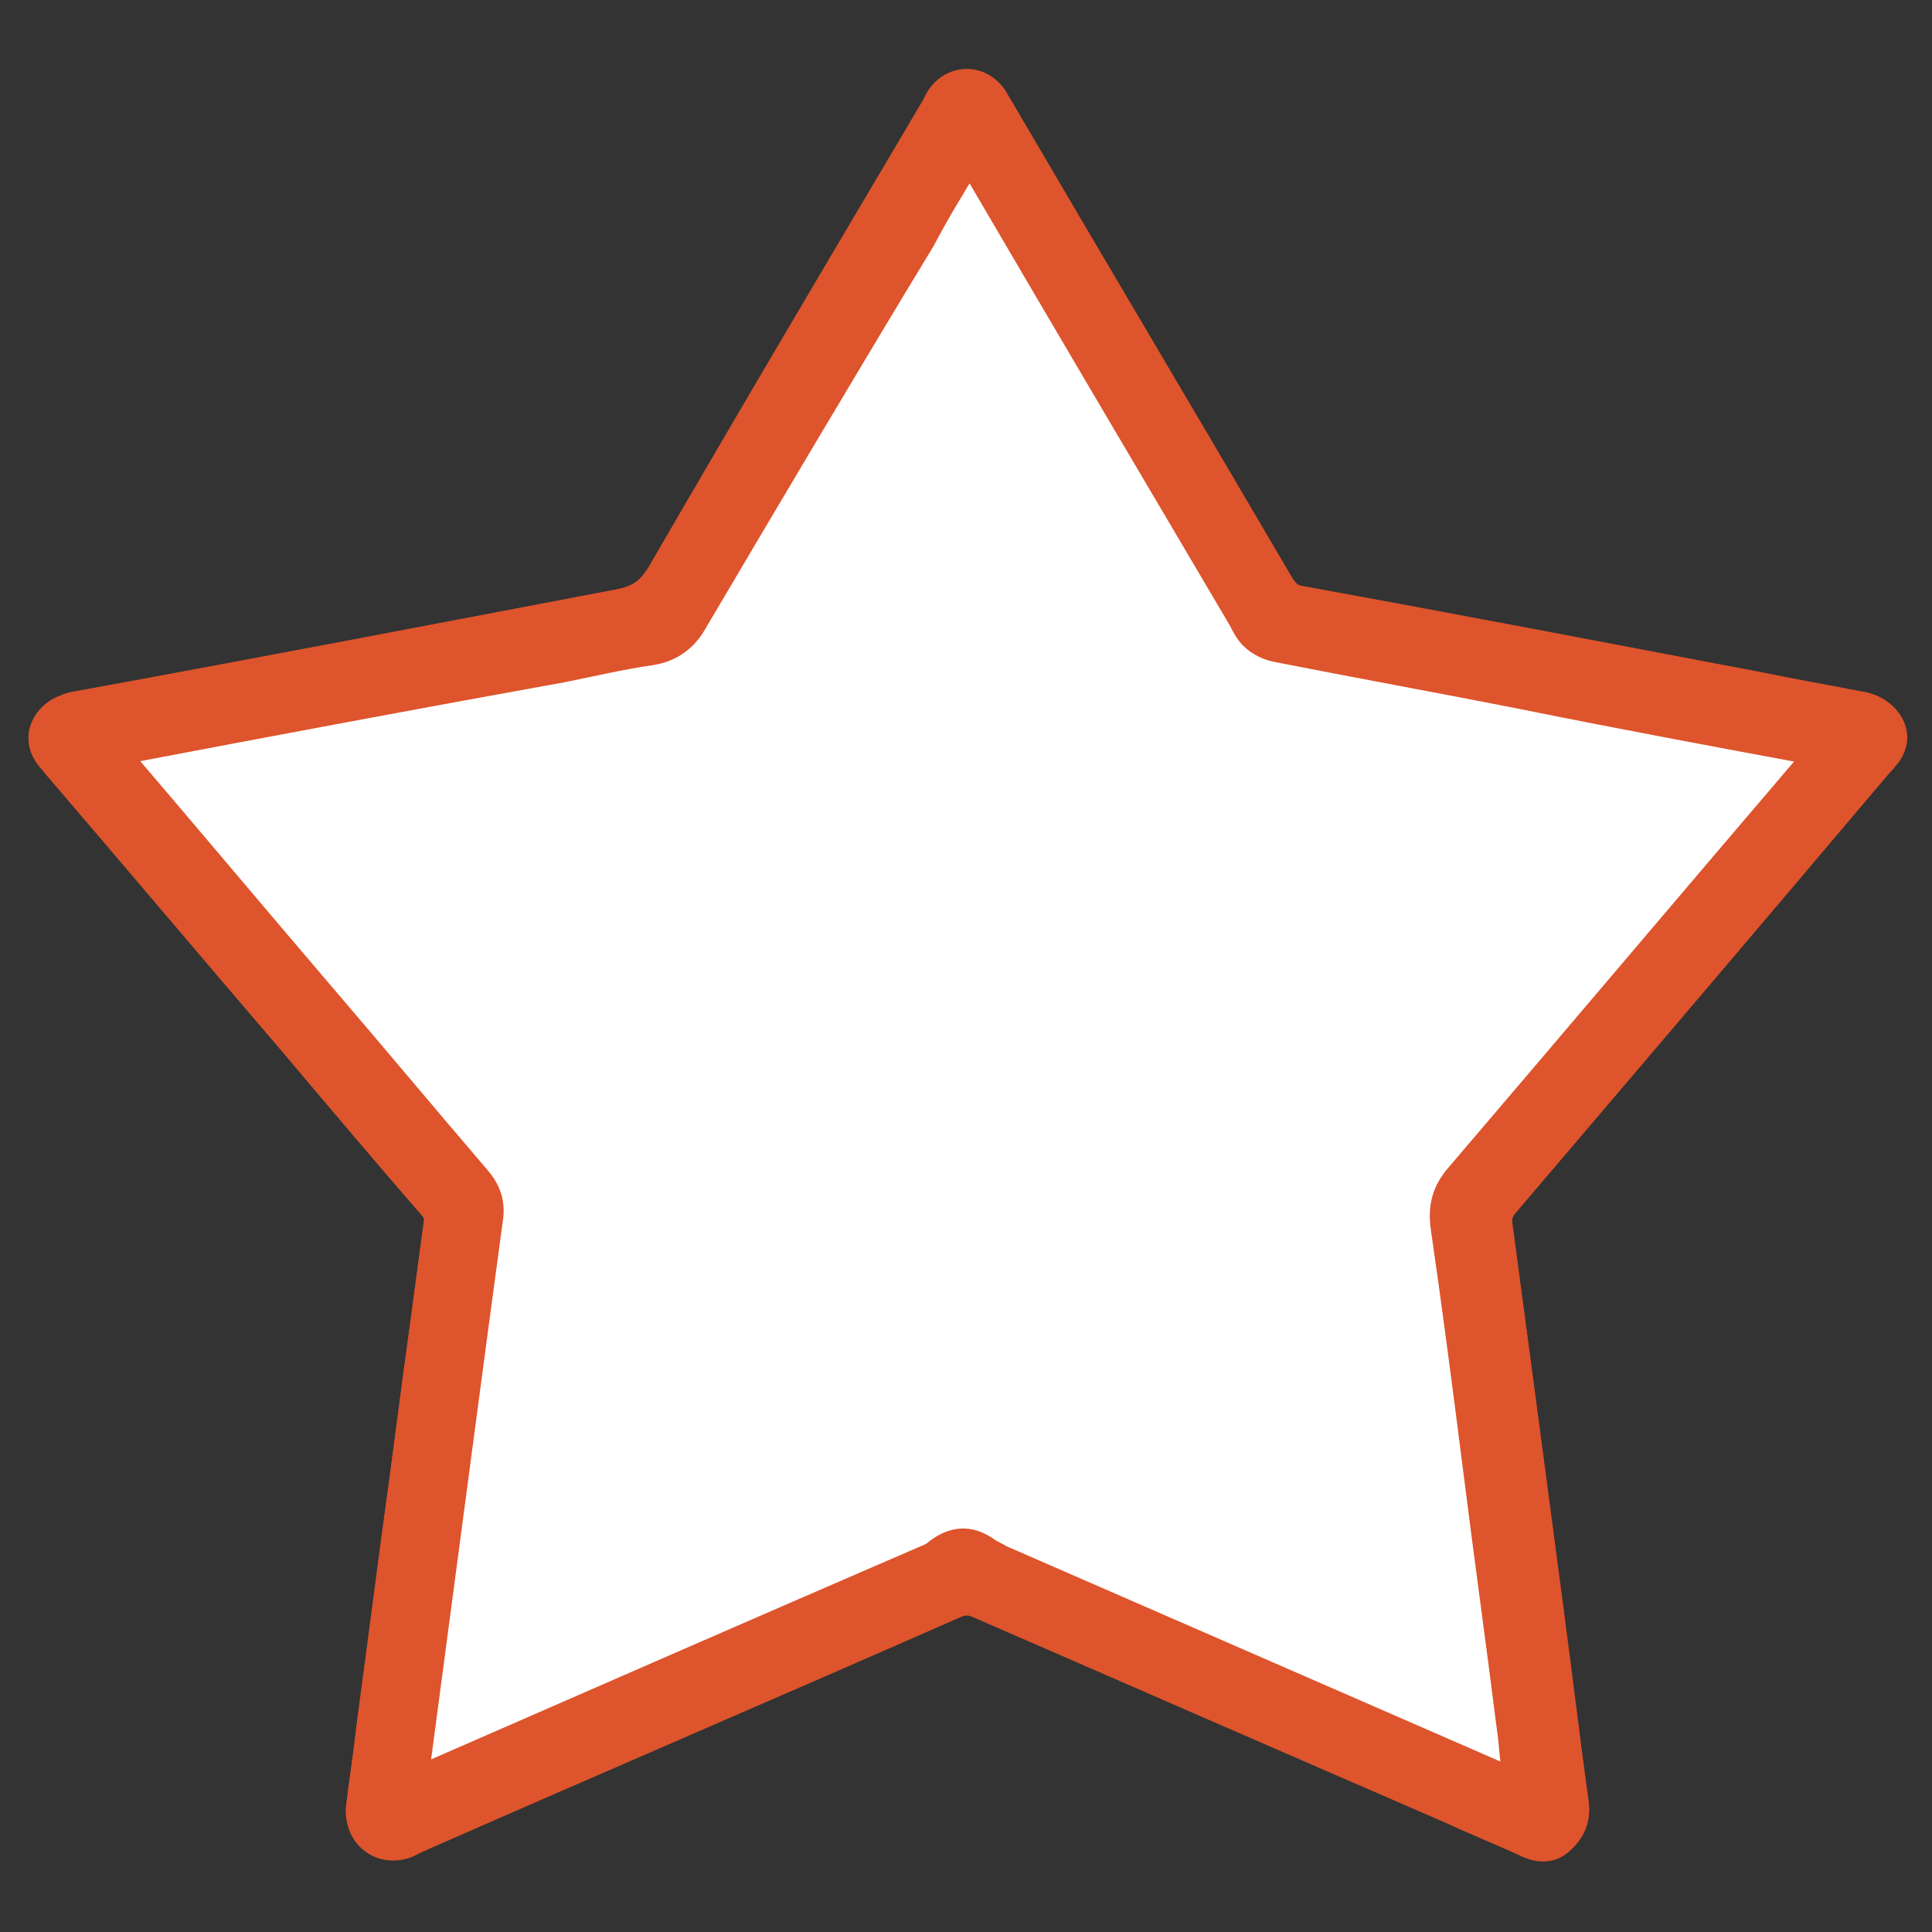 <?xml version="1.0" encoding="utf-8"?>
<!-- Generator: Adobe Illustrator 24.2.3, SVG Export Plug-In . SVG Version: 6.00 Build 0)  -->
<svg version="1.1" id="Livello_1" xmlns="http://www.w3.org/2000/svg" xmlns:xlink="http://www.w3.org/1999/xlink" x="0px" y="0px"
	 viewBox="0 0 134.3 134.3" style="enable-background:new 0 0 134.3 134.3;" xml:space="preserve">
<rect x="0" y="0" width="134.3" height="134.3" fill="#333333" stroke="none"/>
<style type="text/css">
	.st0{fill:#FFFFFF;stroke:#DE542C;stroke-width:2.5;stroke-miterlimit:10;}
	.st1{fill:#DE542C;stroke:#DE542C;stroke-width:2.5;stroke-miterlimit:10;}
</style>
<path class="st0" d="M25.3,125.7c-0.1,1.8,1.4,2.8,2.9,2.2c0.2-0.1,0.4-0.2,0.6-0.3c12.5-5.5,25.1-10.9,37.6-16.4
	c0.6-0.2,1-0.3,1.6,0c11,4.8,22,9.6,33.1,14.4c1.7,0.8,3.5,1.5,5.2,2.3c0.6,0.3,1.3,0.4,1.9-0.1c0.7-0.6,1.1-1.3,1-2.3
	c-0.6-4.4-1.2-8.7-1.7-13.1c-0.6-4.5-1.2-9.1-1.8-13.6c-0.6-4.5-1.2-9-1.8-13.5c-0.1-0.7,0-1.2,0.5-1.8c8.7-10.2,17.4-20.4,26-30.6
	c0.2-0.2,0.4-0.5,0.6-0.7c0.4-0.7,0.4-1.4-0.1-2c-0.4-0.5-1-0.8-1.7-0.9c-2.4-0.4-4.8-0.9-7.3-1.4c-10.5-2-20.9-4-31.4-5.9
	c-0.8-0.1-1.2-0.4-1.7-1.1C82.3,29.8,75.7,18.7,69.2,7.6c-0.2-0.3-0.3-0.5-0.5-0.8c-0.8-1-2.2-1-3,0c-0.2,0.2-0.3,0.5-0.4,0.7
	C58.9,18.4,52.5,29.2,46.2,40c-0.8,1.3-1.6,1.9-3.1,2.2C30.5,44.6,18,47,5.4,49.3c-0.2,0-0.5,0.1-0.7,0.2c-1.2,0.4-2.1,1.8-0.9,3.1
	C4,52.8,4.1,53,4.3,53.2c5.4,6.3,10.8,12.7,16.2,19c3.2,3.8,6.5,7.7,9.8,11.5c0.4,0.4,0.5,0.8,0.4,1.4c-0.3,2.2-0.6,4.4-0.9,6.7
	c-0.7,5-1.3,9.9-2,14.9c-0.6,4.5-1.2,9.1-1.8,13.6C25.8,122.2,25.5,124,25.3,125.7z"/>
<path class="st1" d="M25.3,125.7c0.2-1.7,0.5-3.6,0.7-5.4c0.6-4.5,1.2-9.1,1.8-13.6c0.7-5,1.3-9.9,2-14.9c0.3-2.2,0.6-4.5,0.9-6.7
	c0.1-0.6-0.1-1-0.4-1.4c-3.3-3.8-6.5-7.6-9.8-11.5c-5.4-6.3-10.8-12.7-16.2-19C4.1,53,4,52.8,3.8,52.6c-1.2-1.3-0.3-2.7,0.9-3.1
	c0.2-0.1,0.5-0.1,0.7-0.2C18,47,30.5,44.6,43.1,42.2c1.5-0.3,2.4-0.9,3.1-2.2c6.3-10.9,12.7-21.7,19.1-32.5c0.1-0.2,0.3-0.5,0.4-0.7
	c0.8-1,2.2-1,3,0c0.2,0.2,0.3,0.5,0.5,0.8c6.5,11.1,13.1,22.2,19.6,33.3c0.4,0.7,0.9,1,1.7,1.1c10.5,2,20.9,4,31.4,5.9
	c2.4,0.5,4.8,0.9,7.3,1.4c0.7,0.1,1.2,0.4,1.7,0.9c0.5,0.6,0.6,1.3,0.1,2c-0.2,0.3-0.4,0.5-0.6,0.7c-8.7,10.2-17.3,20.4-26,30.6
	c-0.5,0.6-0.6,1.1-0.5,1.8c0.6,4.5,1.2,9,1.8,13.5c0.6,4.5,1.2,9.1,1.8,13.6c0.6,4.4,1.1,8.7,1.7,13.1c0.1,1-0.3,1.7-1,2.3
	c-0.6,0.5-1.2,0.3-1.9,0.1c-1.7-0.8-3.5-1.5-5.2-2.3c-11-4.8-22-9.6-33.1-14.4c-0.6-0.2-1-0.2-1.6,0c-12.5,5.5-25.1,10.9-37.6,16.4
	c-0.2,0.1-0.4,0.2-0.6,0.3C26.7,128.5,25.2,127.5,25.3,125.7z M105.8,124.3c-0.2-1.2-0.3-2.3-0.4-3.4c-0.8-6.4-1.7-12.8-2.5-19.2
	c-0.7-5.5-1.4-10.9-2.2-16.4c-0.2-1.4,0.1-2.4,1-3.4c8.2-9.6,16.4-19.3,24.6-28.9c0.2-0.2,0.4-0.5,0.7-0.8c-0.3-0.1-0.4-0.1-0.5-0.2
	c-7-1.3-14-2.6-20.9-4c-5.6-1.1-11.1-2.1-16.7-3.2c-0.6-0.1-1.2-0.4-1.6-0.8c-0.3-0.3-0.5-0.7-0.7-1.1c-6.2-10.5-12.4-21-18.6-31.6
	c-0.2-0.3-0.3-0.6-0.6-0.9c-0.2,0.3-0.3,0.5-0.4,0.6c-1.1,1.8-2.2,3.6-3.2,5.5C58.4,25.4,53.2,34.2,48,43c-0.6,1.1-1.5,1.8-2.8,2
	c-2.1,0.3-4.2,0.8-6.2,1.2C29,48,18.9,49.9,8.9,51.8c-0.4,0.1-0.8,0.2-1.4,0.3c0.3,0.3,0.4,0.6,0.6,0.8c4.7,5.5,9.4,11.1,14.1,16.6
	c3.6,4.2,7.1,8.4,10.7,12.6c0.7,0.8,1,1.6,0.8,2.7c-0.7,5.2-1.4,10.4-2.1,15.7c-1,7.5-2,15.1-3,22.6c0,0.3,0,0.7-0.1,1.2
	c0.3-0.1,0.5-0.2,0.7-0.3c11.9-5.2,23.8-10.4,35.6-15.5c0.2-0.1,0.4-0.2,0.6-0.4c1.1-0.8,2-0.8,3.1,0c0.3,0.2,0.6,0.3,0.9,0.5
	c11.7,5.1,23.4,10.2,35.1,15.3C105.1,124,105.4,124.1,105.8,124.3z"/>
</svg>
